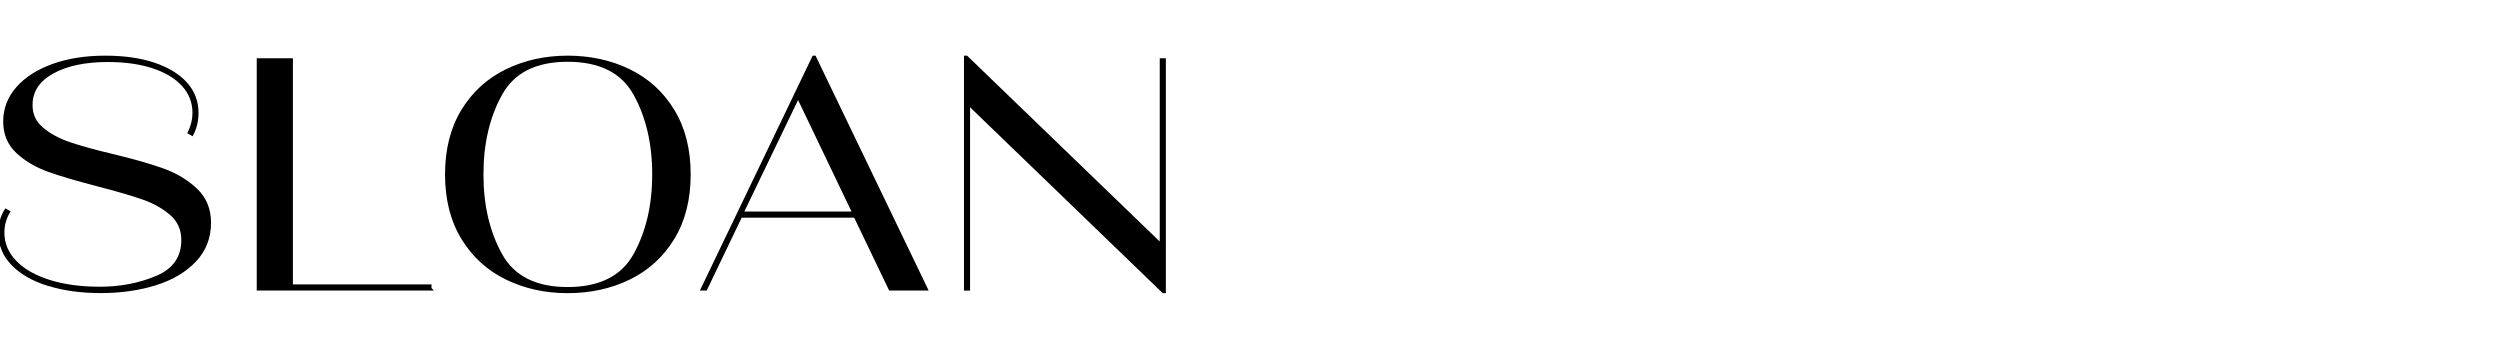 <?xml version="1.0" encoding="UTF-8"?>
<svg id="a" xmlns="http://www.w3.org/2000/svg" viewBox="0 0 716 99.9">
  <path d="M13.85,81.4c-4.37-1.37-7.77-3.32-10.2-5.85-2.43-2.53-3.65-5.51-3.65-8.94,0-2.31.56-4.4,1.69-6.27l.66.37c-1.06,1.81-1.59,3.78-1.59,5.9,0,3.18,1.17,5.99,3.51,8.42s5.62,4.3,9.83,5.62c4.21,1.31,9.03,1.97,14.46,1.97,5.99,0,11.47-1.06,16.43-3.18,4.96-2.12,7.44-5.68,7.44-10.67,0-3.06-1.09-5.55-3.28-7.49-2.19-1.93-4.88-3.46-8.1-4.59s-7.6-2.4-13.15-3.84c-5.8-1.5-10.45-2.87-13.95-4.12-3.5-1.25-6.46-3-8.89-5.24-2.43-2.25-3.65-5.15-3.65-8.71s1.22-6.72,3.65-9.5c2.43-2.78,5.82-4.94,10.16-6.5,4.34-1.56,9.31-2.34,14.93-2.34,5.3,0,9.92.65,13.85,1.96,3.93,1.31,6.97,3.15,9.13,5.52,2.15,2.37,3.23,5.18,3.23,8.42,0,2.18-.47,4.18-1.4,5.99l-.65-.38c.87-1.87,1.31-3.74,1.31-5.62,0-3.06-1.03-5.72-3.09-8-2.06-2.28-4.95-4.02-8.66-5.24s-8.03-1.83-12.96-1.83c-6.62,0-11.95,1.14-16.01,3.42-4.06,2.28-6.08,5.41-6.08,9.41,0,2.75,1.04,5.01,3.14,6.79,2.09,1.78,4.68,3.2,7.77,4.26,3.09,1.06,7.25,2.22,12.5,3.46,5.99,1.44,10.83,2.82,14.51,4.16,3.68,1.34,6.8,3.23,9.36,5.66s3.84,5.55,3.84,9.36c0,4.24-1.4,7.85-4.21,10.81-2.81,2.96-6.57,5.18-11.28,6.65-4.71,1.46-9.91,2.2-15.58,2.2s-10.61-.69-14.98-2.06Z" stroke="#000" stroke-miterlimit="10"/>
  <path d="M123.08,82.71h-49.05V17.19h9.36v64.77h39.69v.75Z" stroke="#000" stroke-miterlimit="10"/>
  <path d="M145.13,79.62c-5.27-2.56-9.45-6.37-12.54-11.42-3.09-5.05-4.63-11.14-4.63-18.25s1.54-13.2,4.63-18.25c3.09-5.05,7.27-8.86,12.54-11.42,5.27-2.56,11.09-3.84,17.46-3.84s12.28,1.28,17.55,3.84c5.27,2.56,9.45,6.36,12.54,11.42,3.09,5.05,4.63,11.14,4.63,18.25s-1.54,13.2-4.63,18.25c-3.09,5.05-7.27,8.86-12.54,11.42-5.27,2.56-11.12,3.84-17.55,3.84s-12.18-1.28-17.46-3.84ZM181.91,72.98c3.59-6.49,5.38-14.17,5.38-23.03s-1.79-16.54-5.38-23.03c-3.59-6.49-10.03-9.73-19.33-9.73s-15.65,3.25-19.24,9.73c-3.59,6.49-5.38,14.17-5.38,23.03s1.79,16.54,5.38,23.03c3.59,6.49,10,9.73,19.24,9.73s15.74-3.24,19.33-9.73Z" stroke="#000" stroke-miterlimit="10"/>
  <path d="M265.17,82.71h-10.2l-10.02-20.87h-32.85l-10.02,20.87h-.84l31.82-66.27h.19l31.92,66.27ZM228.57,27.49l-16.19,33.6h32.29l-16.1-33.6Z" stroke="#000" stroke-miterlimit="10"/>
  <path d="M332.65,70.36V17.19h.75v66.27h-.19l-55.88-53.91v53.17h-.75V16.44h.19l55.88,53.91Z" stroke="#000" stroke-miterlimit="10"/>
</svg>